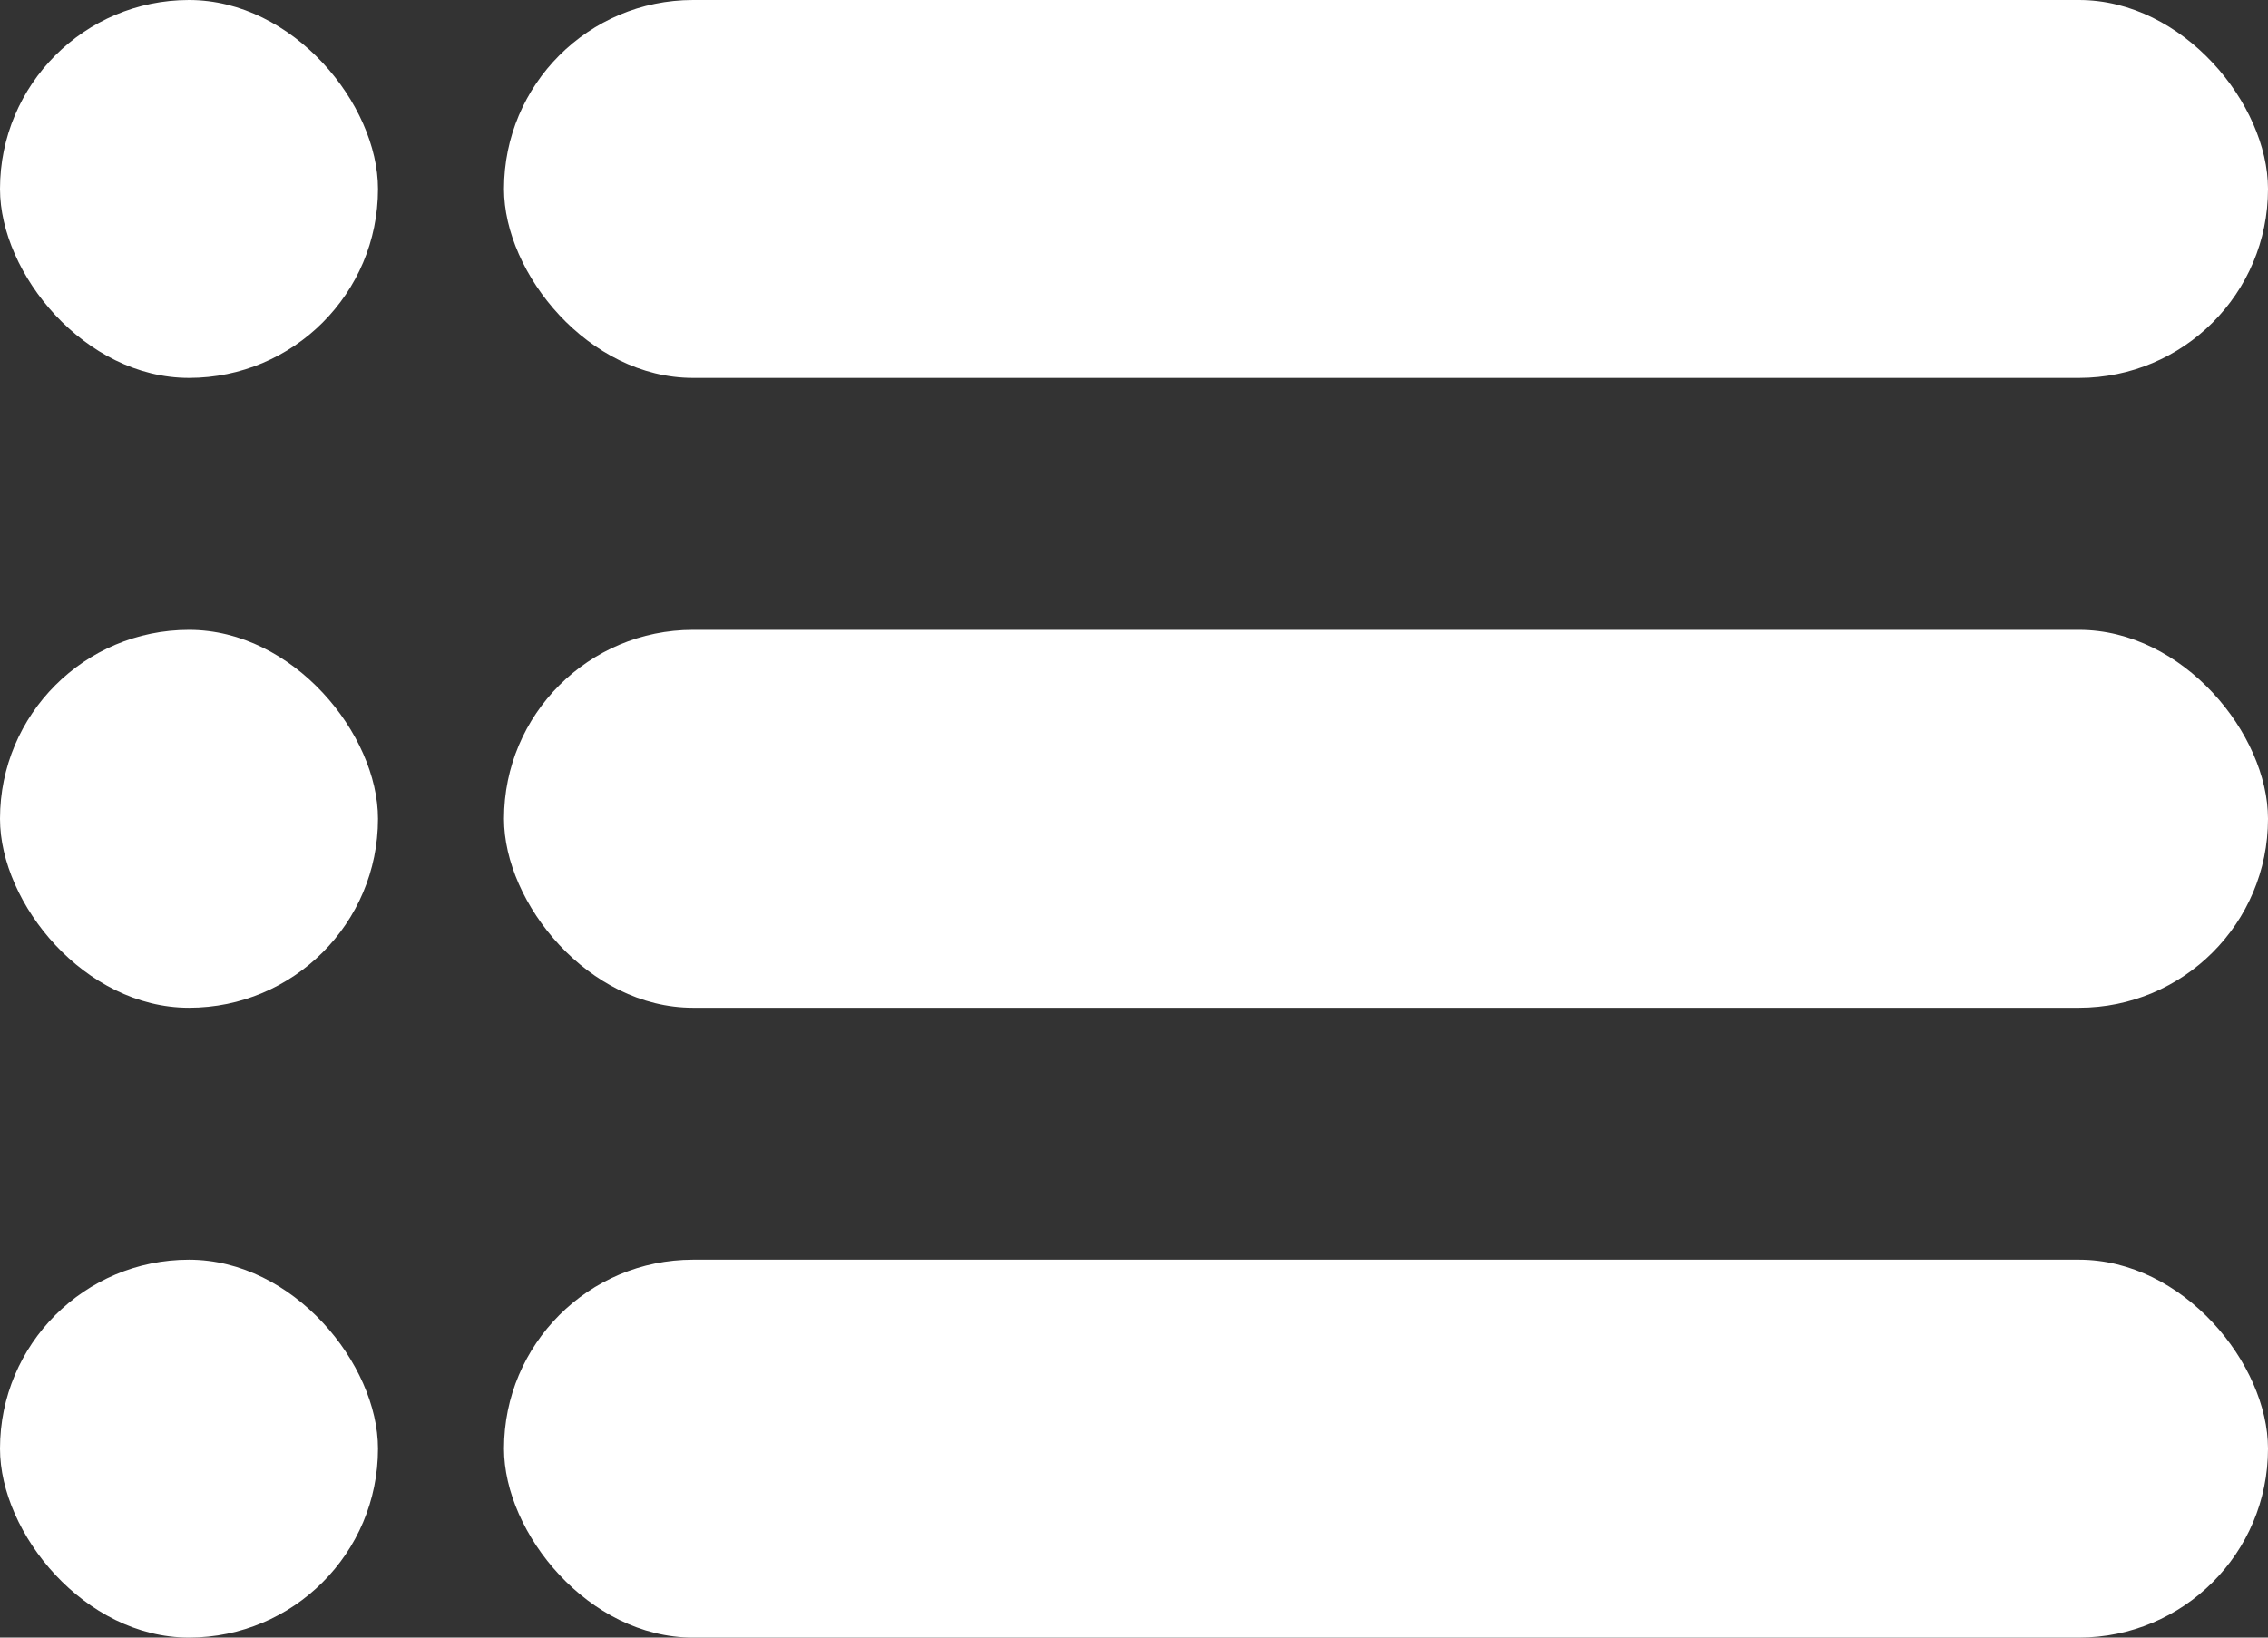 <svg fill="none" xmlns="http://www.w3.org/2000/svg" viewBox="0 0 18 13"><rect x="0" y="0" width="18" height="13" fill="#333333" stroke="none"/><rect x="4" width="14" height="3" rx="1.5" fill="#fff"/><rect width="3" height="3" rx="1.5" fill="#fff"/><rect x="4" y="5" width="14" height="3" rx="1.5" fill="#fff"/><rect y="5" width="3" height="3" rx="1.5" fill="#fff"/><rect x="4" y="10" width="14" height="3" rx="1.5" fill="#fff"/><rect y="10" width="3" height="3" rx="1.5" fill="#fff"/></svg>